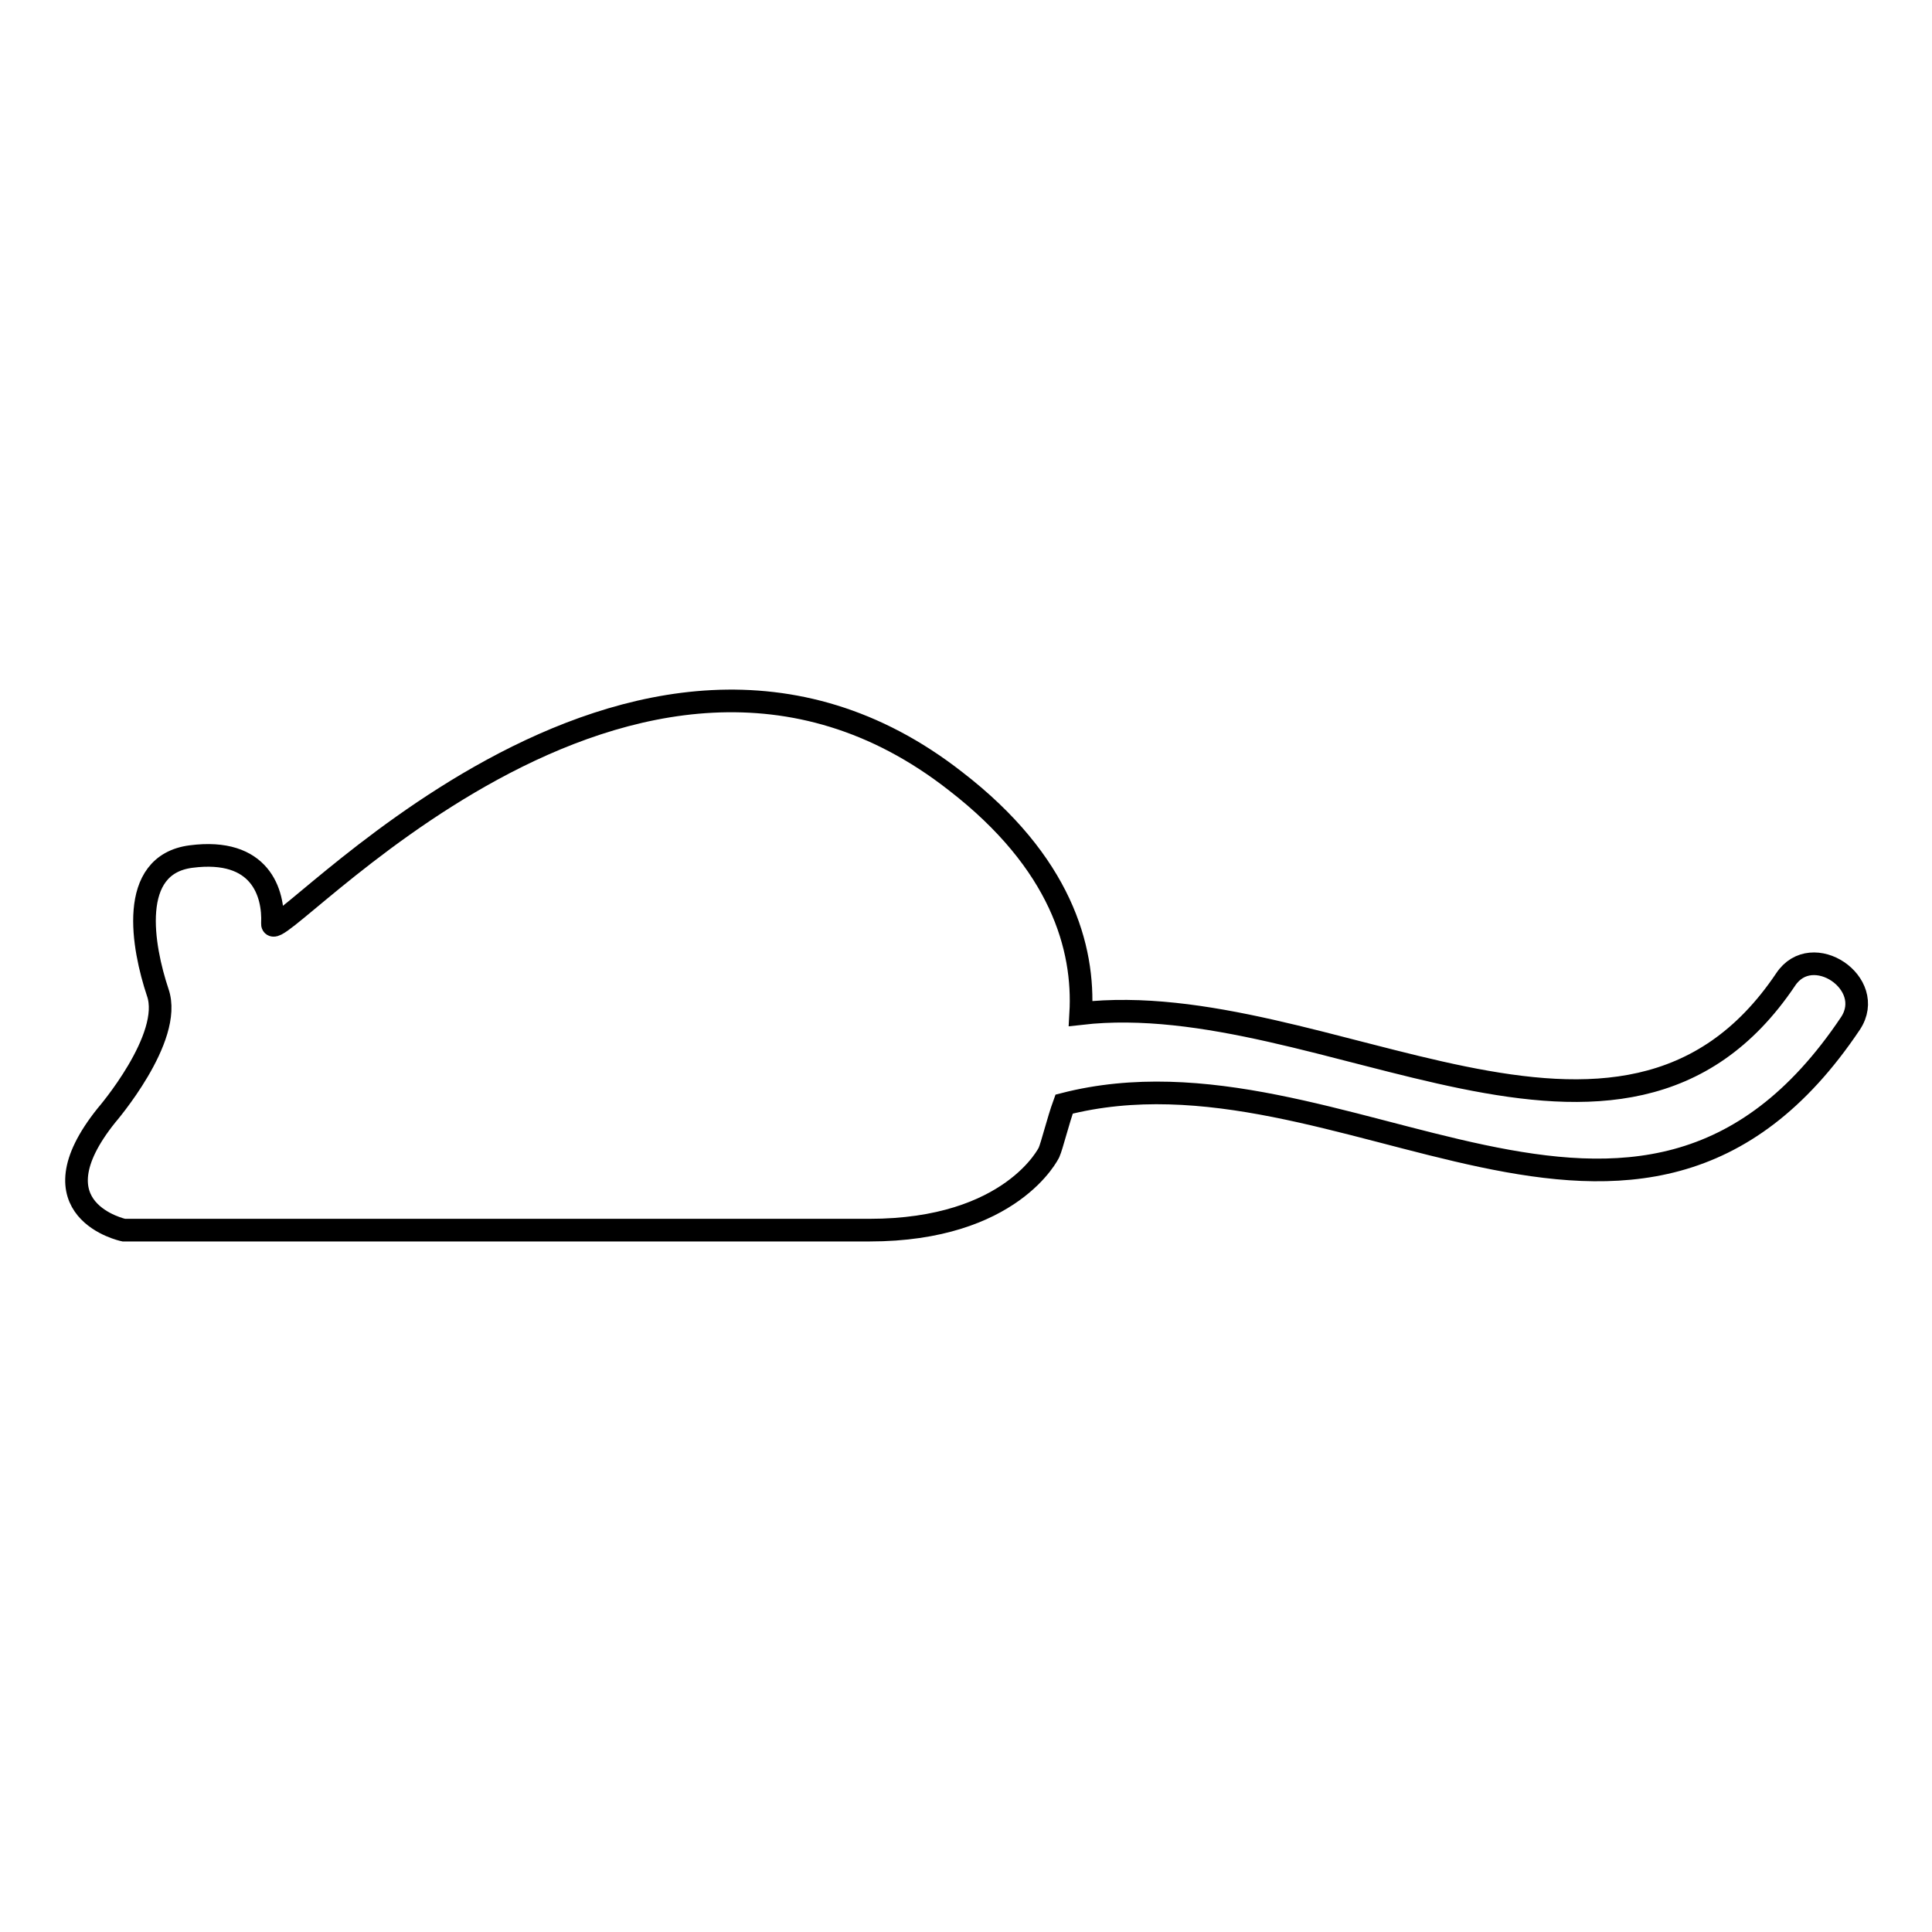 <?xml version="1.0" encoding="utf-8"?>
<!-- Svg Vector Icons : http://www.onlinewebfonts.com/icon -->
<!DOCTYPE svg PUBLIC "-//W3C//DTD SVG 1.1//EN" "http://www.w3.org/Graphics/SVG/1.1/DTD/svg11.dtd">
<svg version="1.1" xmlns="http://www.w3.org/2000/svg" xmlns:xlink="http://www.w3.org/1999/xlink" x="0px" y="0px" viewBox="0 0 256 256" enable-background="new 0 0 256 256" xml:space="preserve">
<g><g><g><path stroke-width="3" fill-opacity="0" stroke="#000000"  d="M236.6,129.8c-21.7,32.3-61.1,0.8-93.4,4.5c0.5-8.7-2.6-20-16.6-30.8c-42.7-33.4-90.7,23-90.5,18.9c0.2-4.1-1.6-10.1-10.8-8.9c-8.4,1.1-6.4,12-4.4,18c2.1,6-6.8,16.3-6.8,16.3c-10.1,12.6,2.3,15.2,2.3,15.2s80,0,98.8,0c18.9,0,23.8-10.3,23.8-10.3c0.4-0.9,1.2-4.2,2-6.4c37-9.5,76,31.4,104.2-10.7C248.7,130.3,240.1,124.5,236.6,129.8z"/></g><g></g><g></g><g></g><g></g><g></g><g></g><g></g><g></g><g></g><g></g><g></g><g></g><g></g><g></g><g></g></g></g>
</svg>